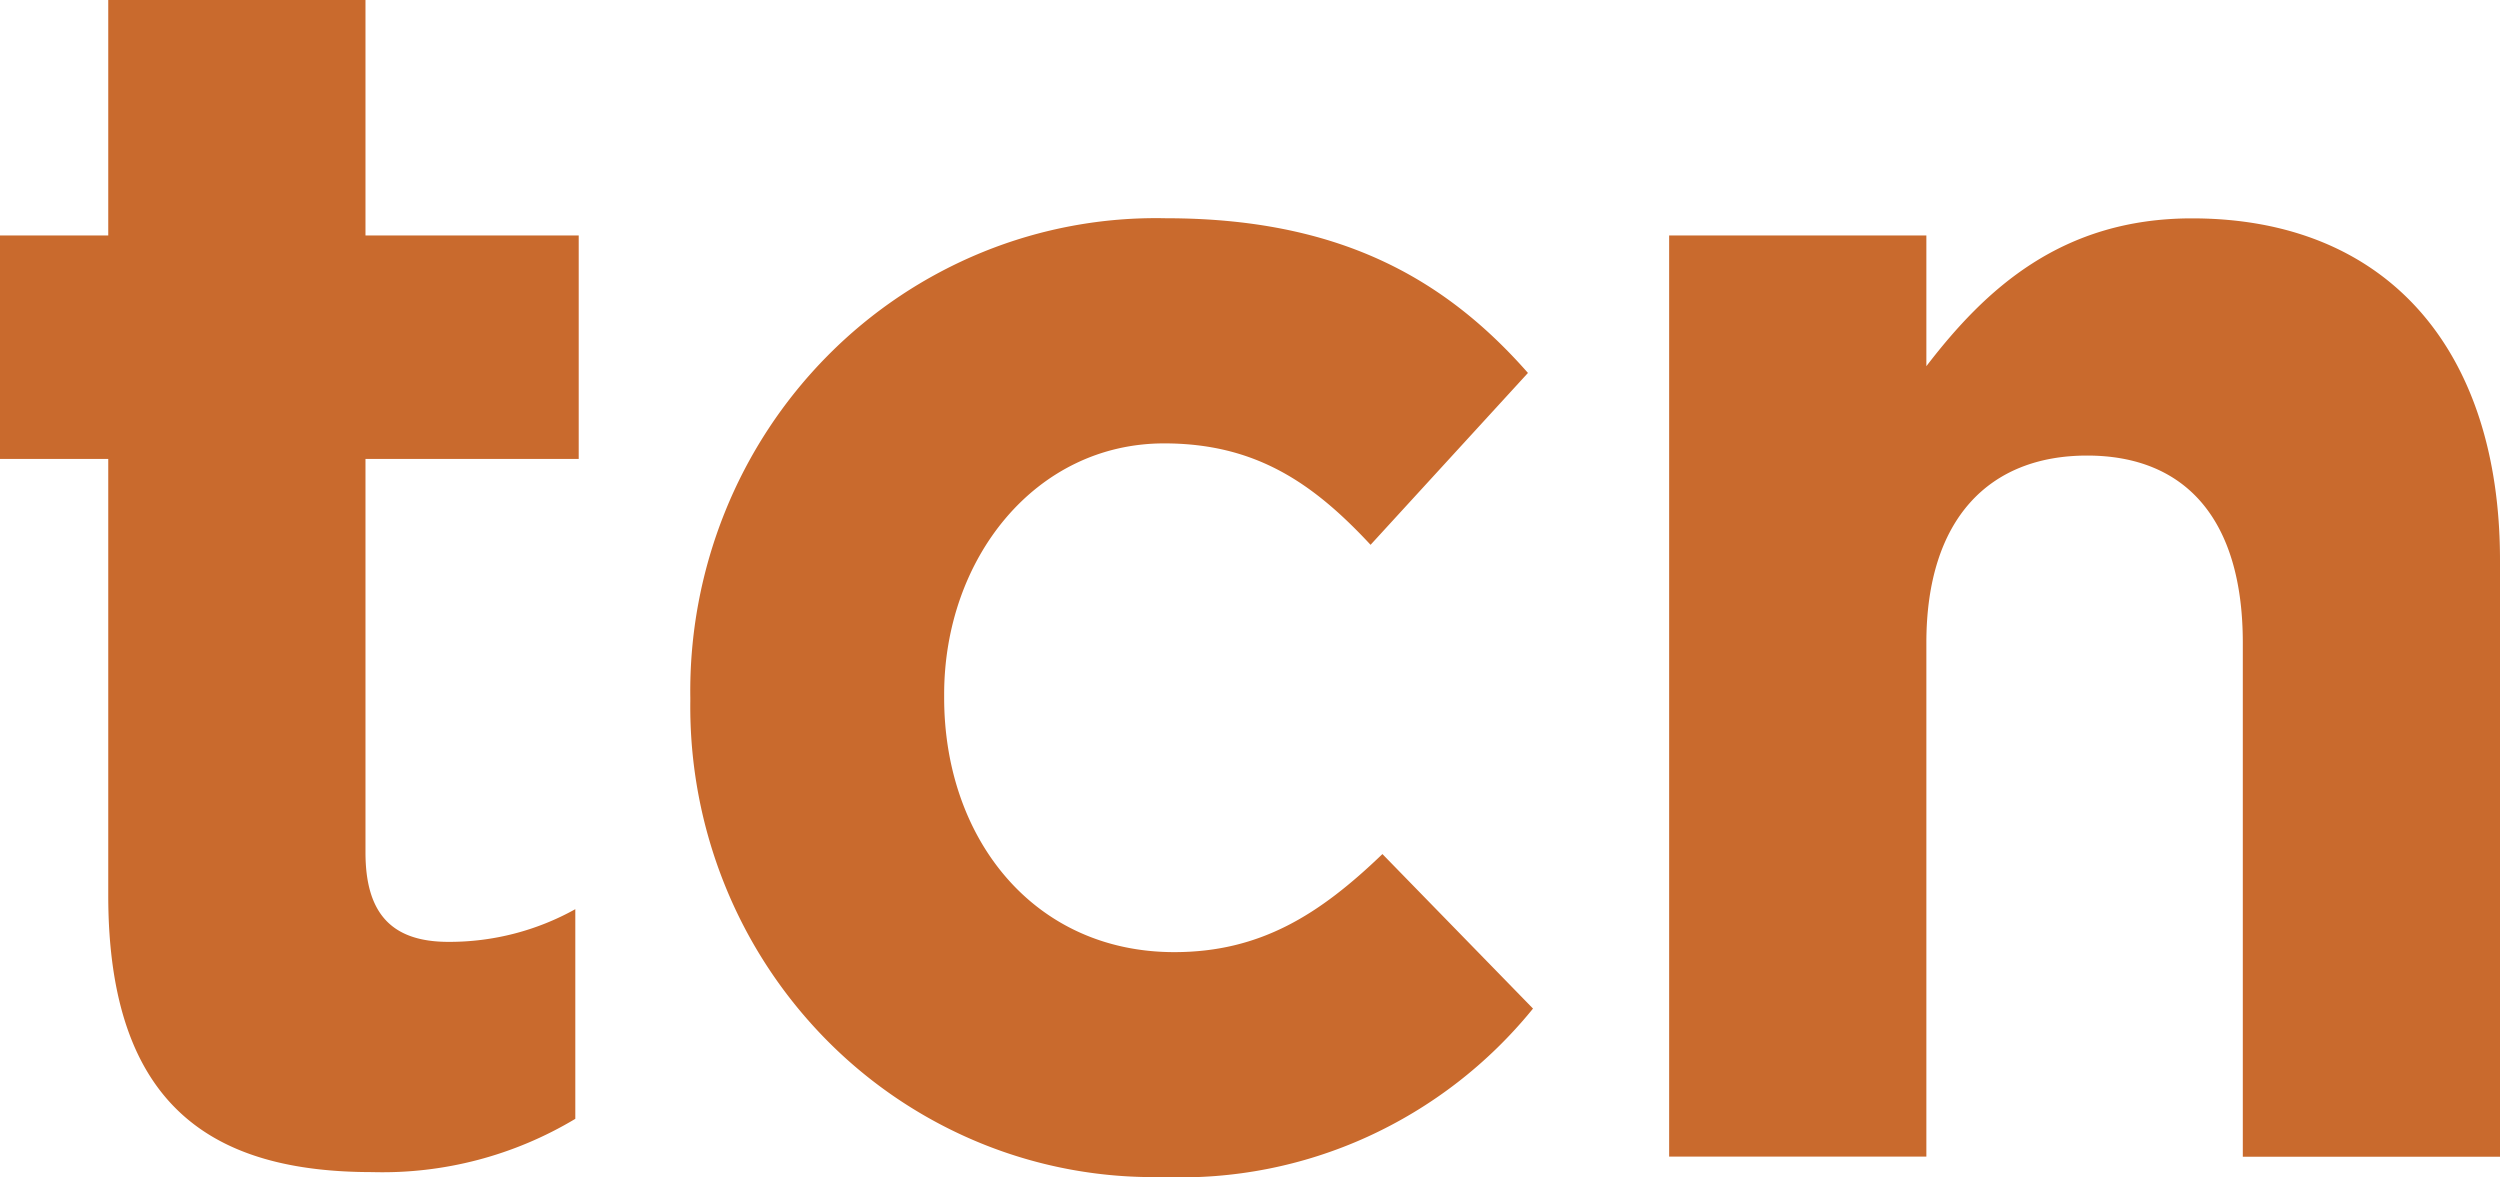 <svg xmlns="http://www.w3.org/2000/svg" viewBox="0 0 300 141.287"><path fill="#c96a2d" d="M12.99 107.448V55.072H0V28.255h12.99V0h30.868v28.254h25.587v26.817H43.858v47.227c0 7.221 3.044 10.725 9.949 10.725a31.015 31.015 0 0 0 15.23-3.922v25.159a44.96 44.96 0 0 1-24.369 6.393c-18.885-.007-31.678-7.634-31.678-33.207v.002Zm69.848-23.305v-.41a57.533 57.533 0 0 1 4.136-22.242A56.786 56.786 0 0 1 99.34 42.66a55.822 55.822 0 0 1 18.629-12.426 55.119 55.119 0 0 1 21.928-4.044c20.51 0 33.304 7.014 43.457 18.563l-18.885 20.624c-6.906-7.424-13.808-12.17-24.772-12.17-15.448 0-26.398 13.82-26.398 30.112v.414c0 16.908 10.761 30.522 27.616 30.522 10.354 0 17.459-4.539 24.976-11.767l18.07 18.541a54.898 54.898 0 0 1-19.901 15.402 54.069 54.069 0 0 1-24.568 4.812 54.81 54.81 0 0 1-21.751-4.037 55.498 55.498 0 0 1-18.479-12.331 56.537 56.537 0 0 1-12.283-18.673 57.231 57.231 0 0 1-4.141-22.059Zm117.459-55.889h30.867v15.689c7.106-9.271 16.244-17.739 31.878-17.739 23.354 0 36.958 15.689 36.958 41.044v71.563h-30.863V77.132c0-14.851-6.906-22.464-18.685-22.464s-19.288 7.631-19.288 22.464v61.664h-30.867V28.254Z"/></svg>